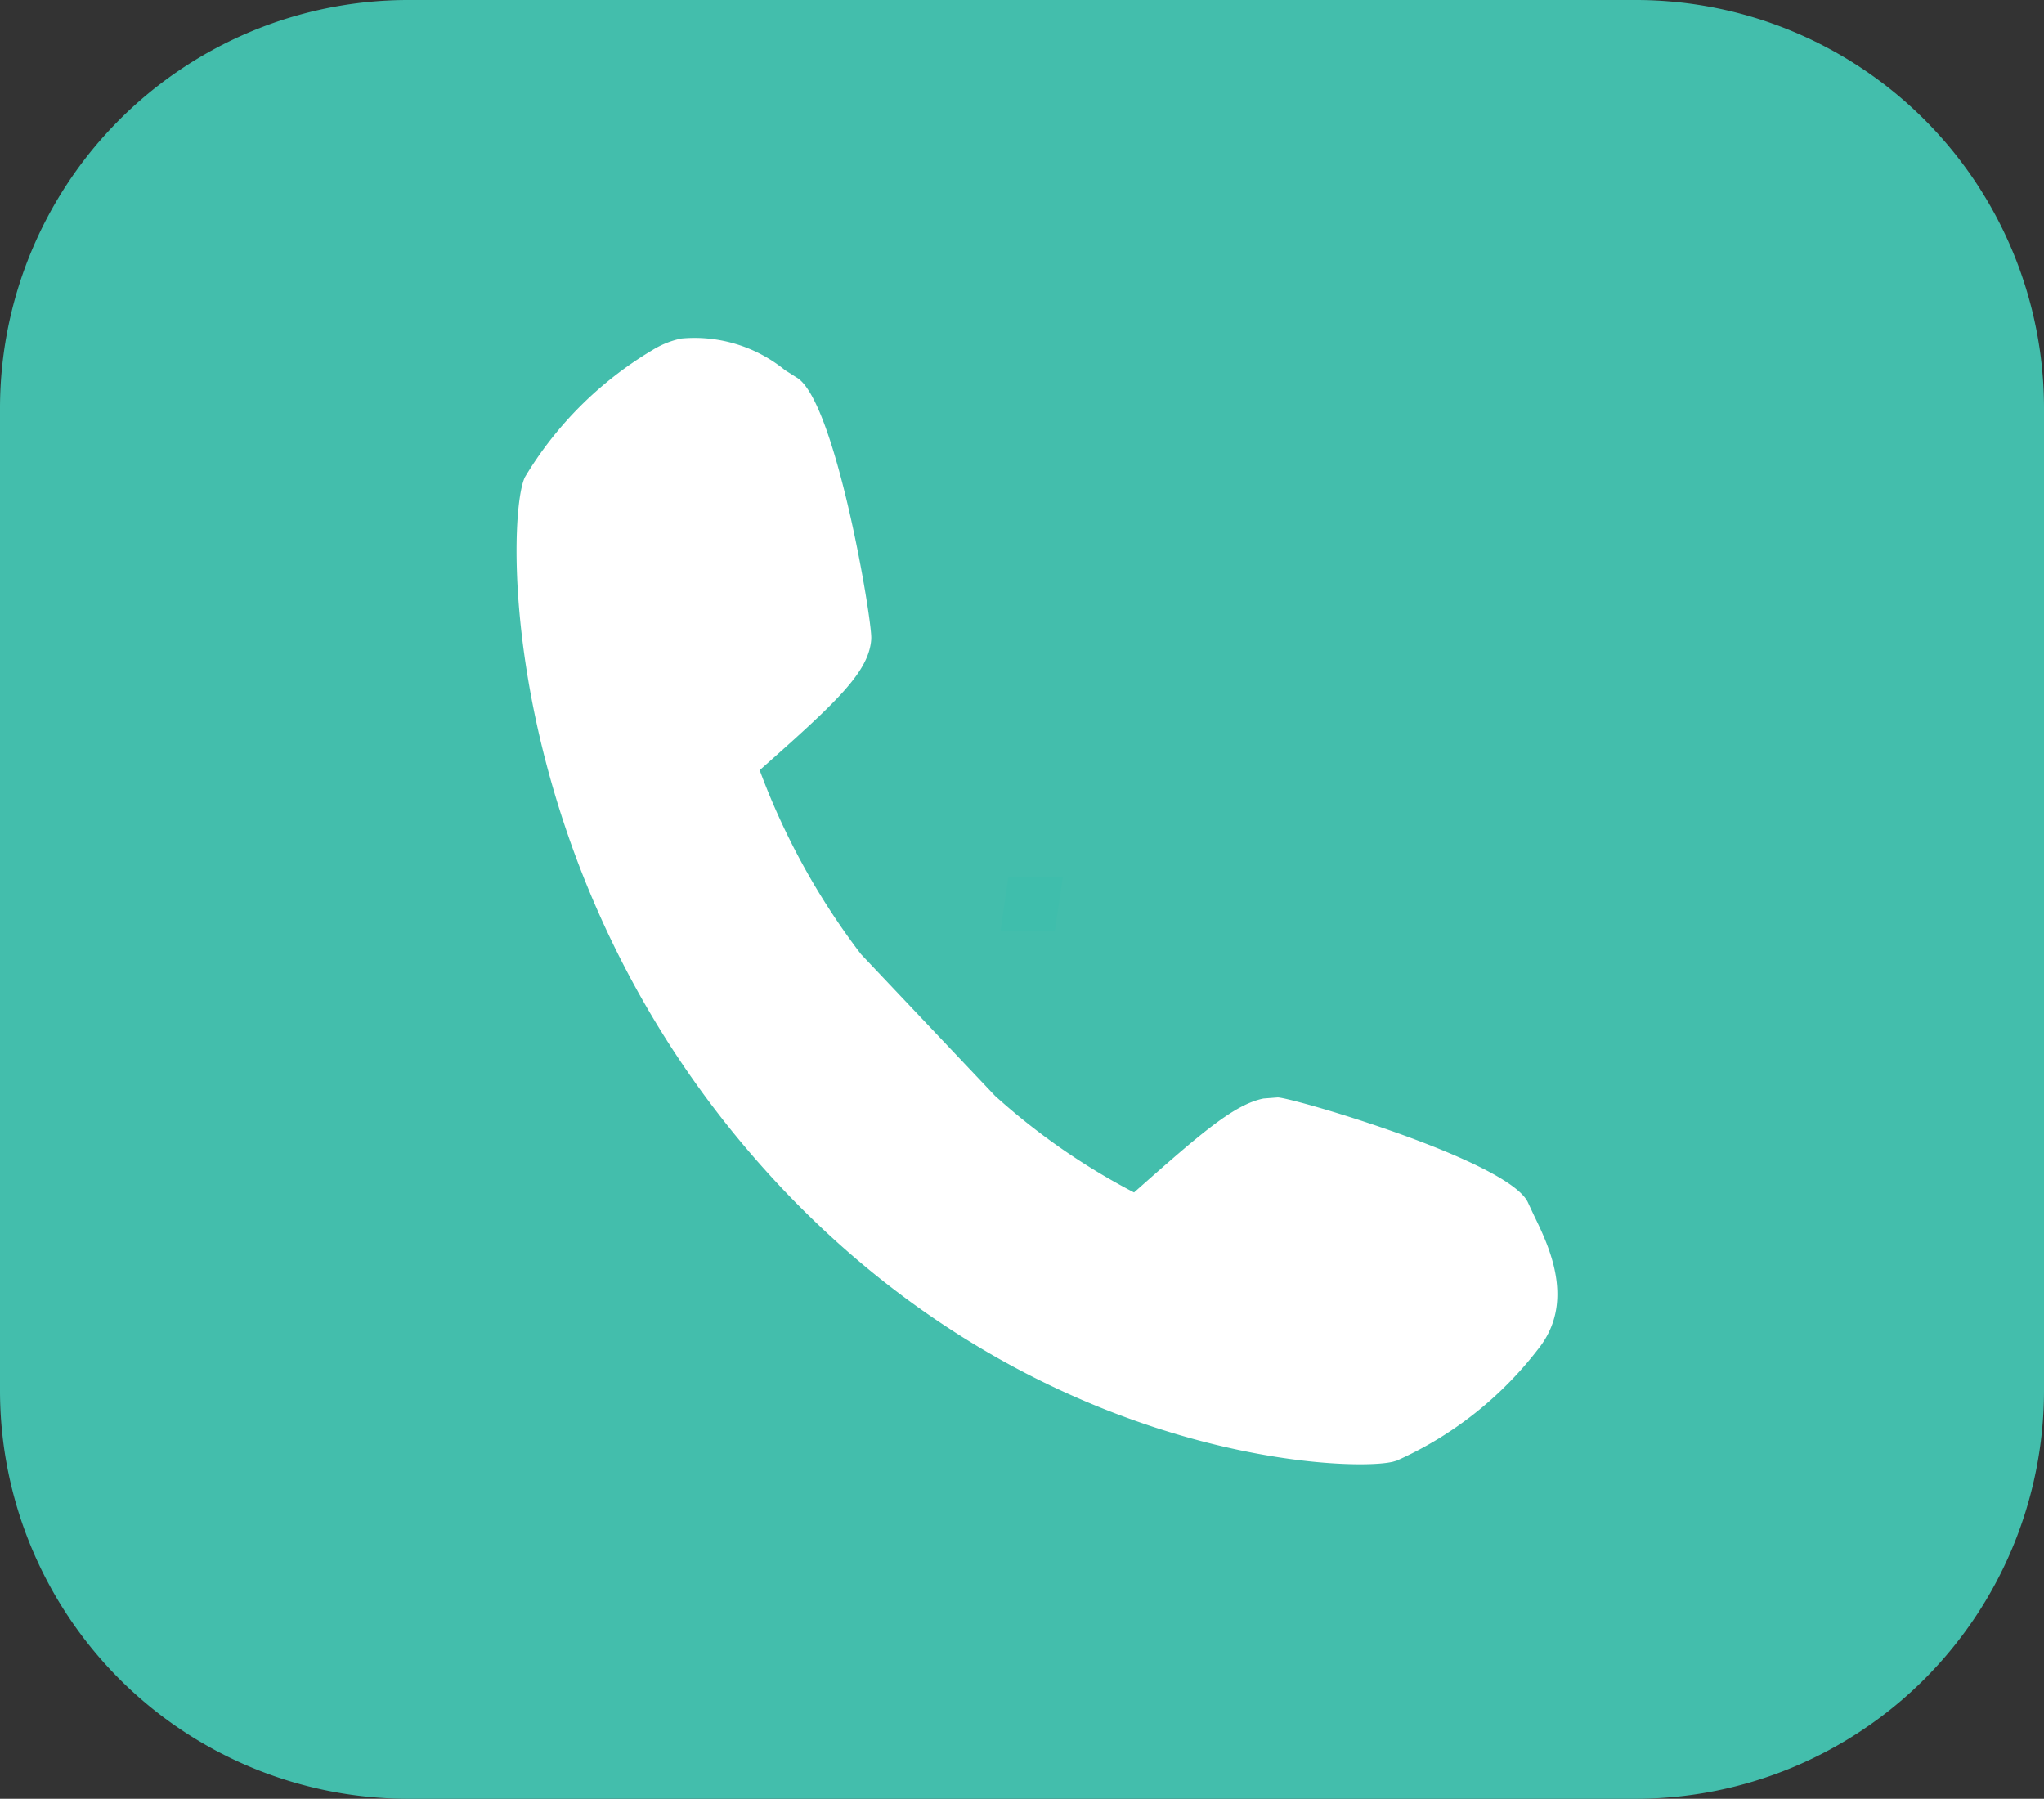<svg id="icon-reliable" xmlns="http://www.w3.org/2000/svg" xmlns:xlink="http://www.w3.org/1999/xlink" width="70" height="61.592" viewBox="0 0 70 61.592">
  <rect x="0" y="0" width="70" height="61.592" fill="#333333" stroke="none"/>
  <defs>
    <clipPath id="clip-path">
      <rect id="Rectangle_3536" data-name="Rectangle 3536" width="70" height="61.592" fill="none"/>
    </clipPath>
  </defs>
  <g id="Group_10899" data-name="Group 10899" transform="translate(0 0)">
    <g id="Group_10898" data-name="Group 10898" clip-path="url(#clip-path)">
      <g id="Group_10897" data-name="Group 10897" transform="translate(0 0)">
        <g id="Group_10896" data-name="Group 10896" clip-path="url(#clip-path)">
          <path id="Path_25769" data-name="Path 25769" d="M56.068,0H13.932A13.982,13.982,0,0,0,0,13.951v33.69A13.982,13.982,0,0,0,13.932,61.592H56.049A13.986,13.986,0,0,0,70,47.641V13.951A13.982,13.982,0,0,0,56.068,0" transform="translate(0 0)" fill="#43beac"/>
        </g>
      </g>
    </g>
  </g>
  <path id="Path_25770" data-name="Path 25770" d="M18.317,15.828l-.264,1.82h1.862l.268-1.82Z" transform="translate(16.213 14.214)" fill="#3fbeac"/>
  <g id="Group_10901" data-name="Group 10901" transform="translate(0 0)">
    <g id="Group_10900" data-name="Group 10900" clip-path="url(#clip-path)">
      <path id="Path_25771" data-name="Path 25771" d="M21.146,18.348c.038-.61-1.227-8.178-2.557-8.944l-.4-.254A4.9,4.9,0,0,0,14.64,8.07a3.05,3.05,0,0,0-.994.4,12.605,12.605,0,0,0-4.359,4.344c-.659,1.321-.956,13.374,8.075,23.559,8.923,10.072,19.931,10.511,21.586,10.171l.044-.008.147-.042a12.566,12.566,0,0,0,4.835-3.807c1.313-1.621.375-3.551-.13-4.587l-.2-.43c-.6-1.414-7.964-3.578-8.573-3.614l-.493.038c-1,.206-2.11,1.158-4.432,3.216A22.857,22.857,0,0,1,25.383,34l-4.589-4.849a24.3,24.3,0,0,1-3.469-6.3c2.647-2.347,3.752-3.367,3.822-4.5" transform="translate(8.691 3.521)" fill="#fff"/>
    </g>
  </g>
</svg>
